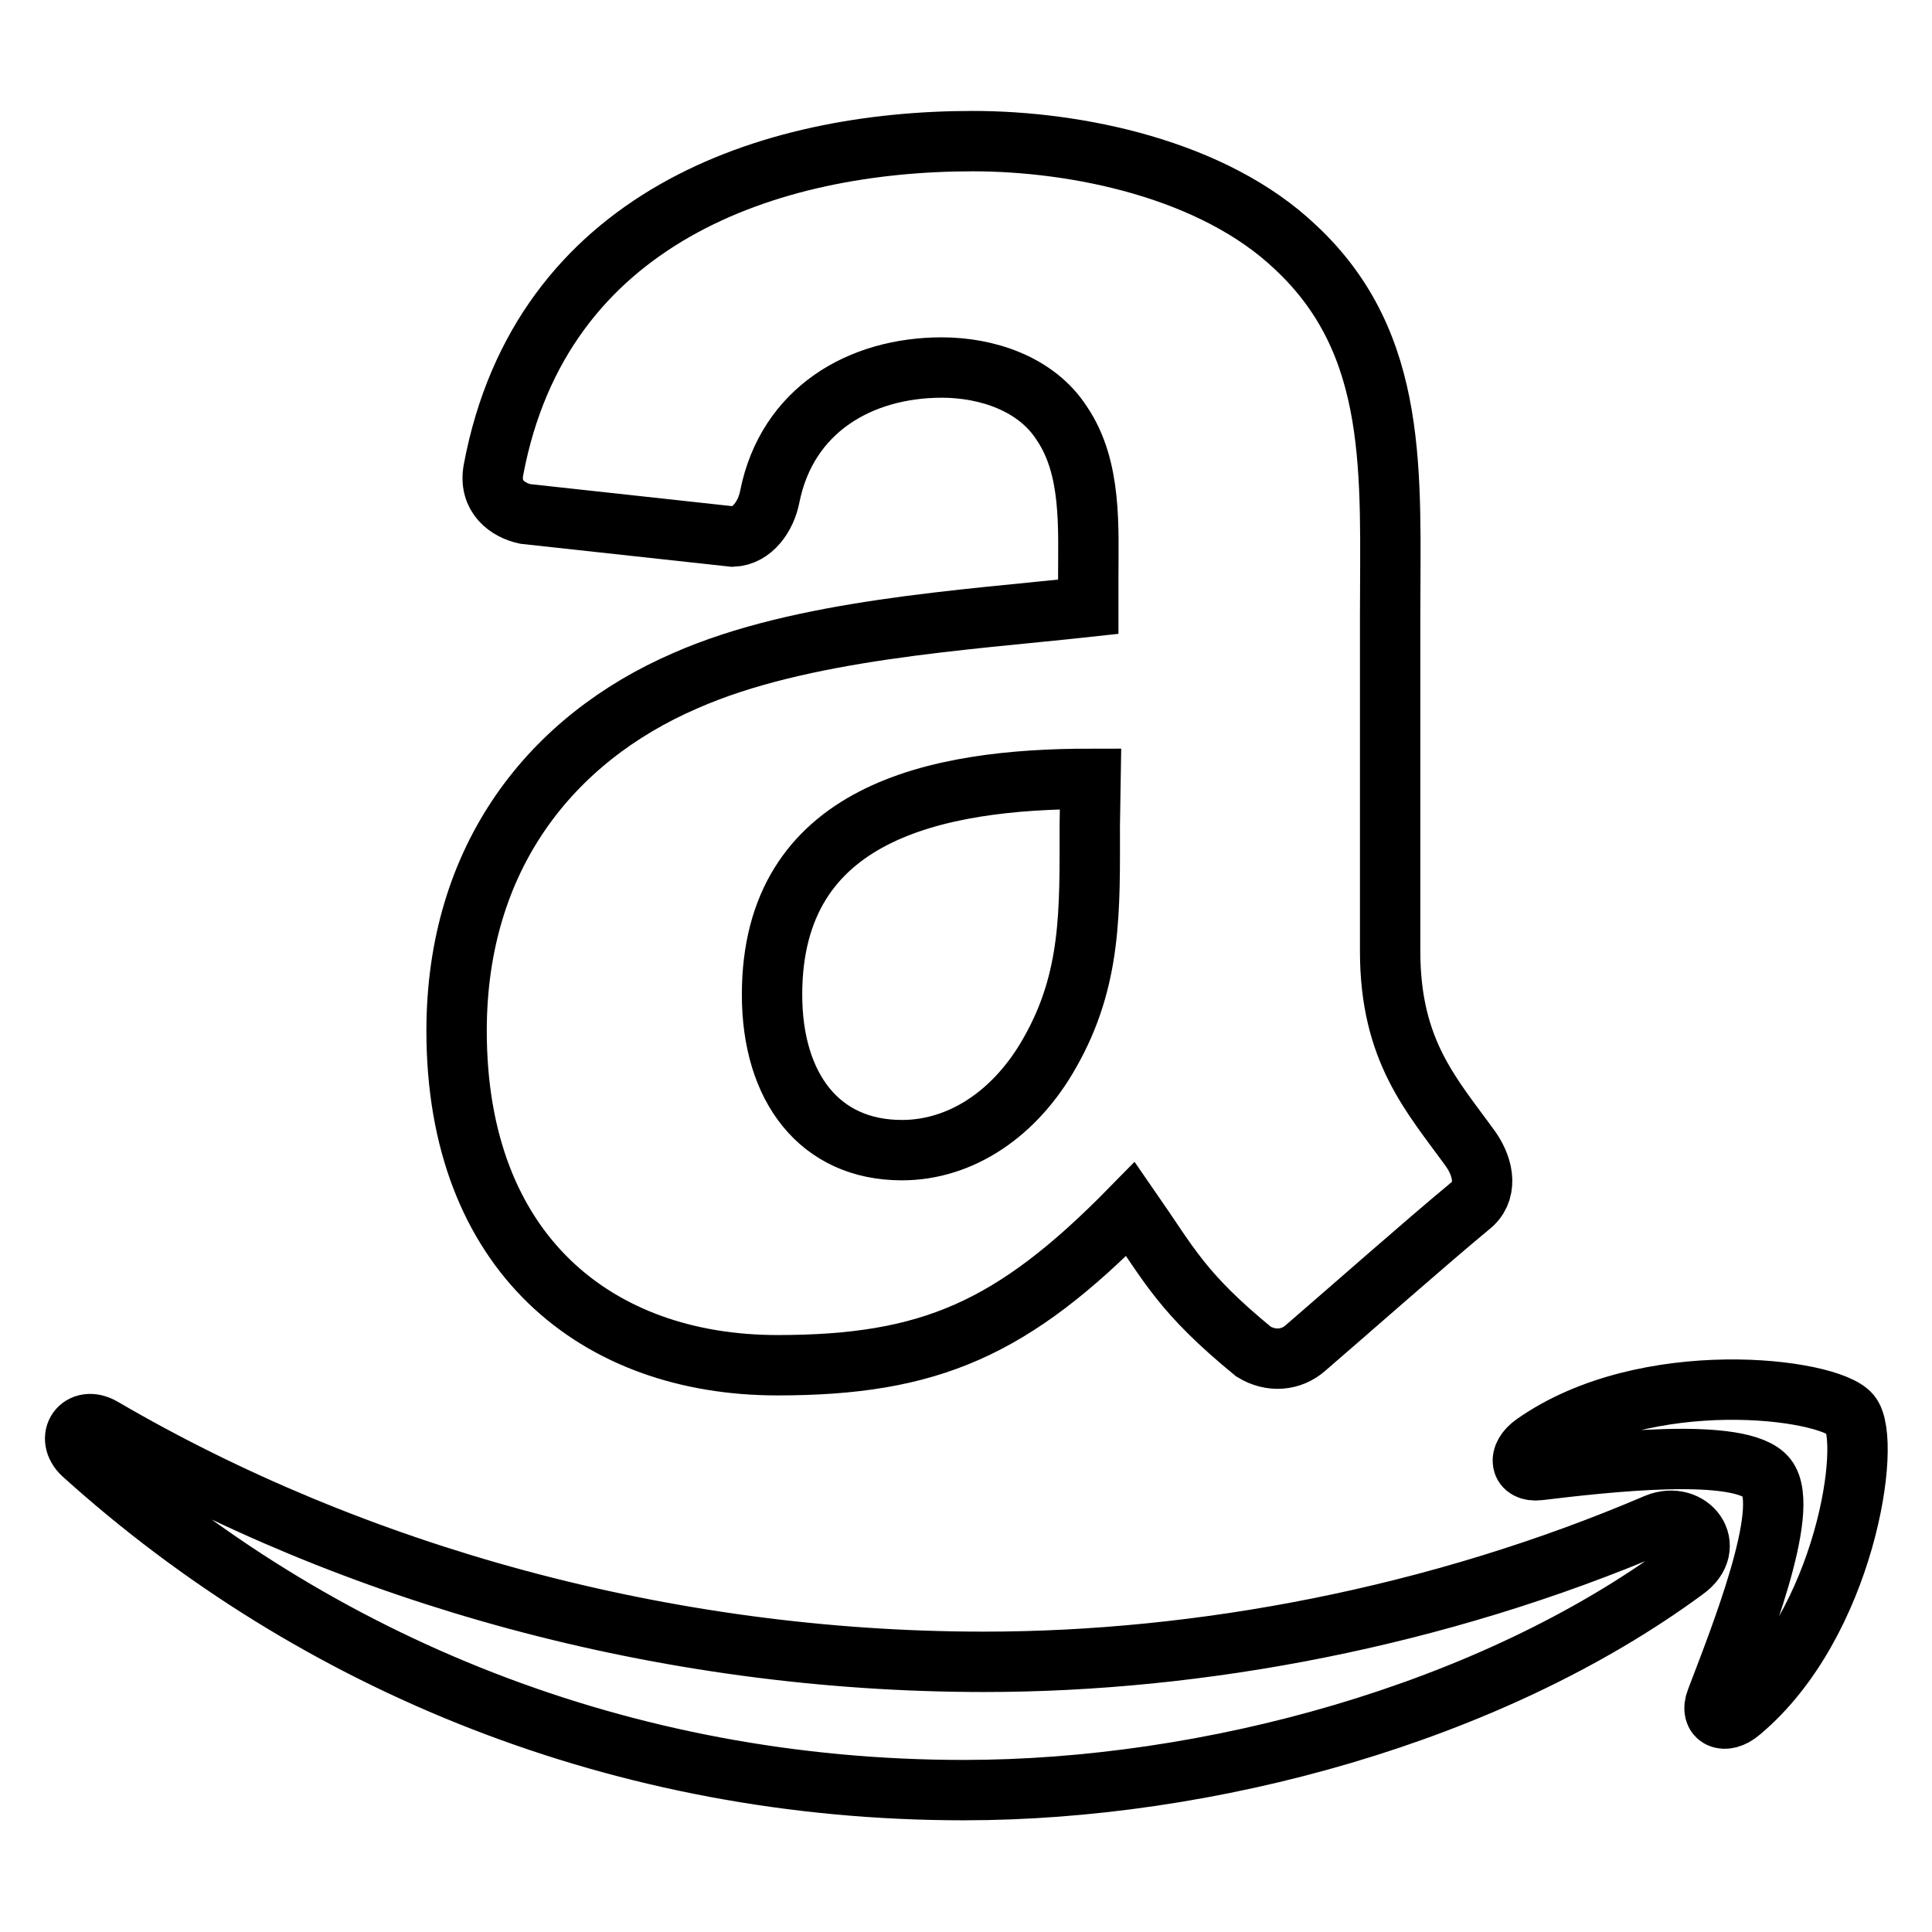 <?xml version="1.0" encoding="utf-8"?>
<!-- Svg Vector Icons : http://www.onlinewebfonts.com/icon -->
<!DOCTYPE svg PUBLIC "-//W3C//DTD SVG 1.1//EN" "http://www.w3.org/Graphics/SVG/1.1/DTD/svg11.dtd">
<svg version="1.1" xmlns="http://www.w3.org/2000/svg" xmlns:xlink="http://www.w3.org/1999/xlink" x="0px" y="0px" viewBox="0 0 256 256" enable-background="new 0 0 256 256" xml:space="preserve">
<g> <path stroke-width="8" fill-opacity="0" stroke="#000000"  d="M223.3,208c-25.9,19.1-63.3,29.2-95.6,29.2c-45.2,0-85.9-16.7-116.7-44.5c-2.4-2.2-0.3-5.2,2.6-3.5 c33.2,19.4,74.4,31,116.8,31c28.6,0,60.1-5.9,89.1-18.3C223.9,200.1,227.6,204.9,223.3,208L223.3,208z M234.1,195.8 c-3.3-4.2-21.8-2-30.2-1c-2.5,0.3-2.9-1.9-0.6-3.5c14.8-10.4,39-7.4,41.9-3.9c2.9,3.5-0.7,27.8-14.6,39.4c-2.1,1.8-4.1,0.8-3.2-1.5 C230.4,217.4,237.4,200,234.1,195.8L234.1,195.8z M173,178.6L173,178.6c5.8-5,16-14,21.8-18.8c2.3-1.8,1.9-4.9,0.1-7.5 c-5.2-7.2-10.7-13-10.7-26.3V81.7c0-18.8,1.3-36-12.5-48.9c-10.9-10.4-29-14.1-42.8-14.1c-27,0-57.2,10.1-63.5,43.5 c-0.7,3.6,1.9,5.4,4.2,5.9l27.5,3c2.6-0.1,4.4-2.7,4.9-5.3c2.3-11.5,12-17.1,22.8-17.1c5.9,0,12.5,2.1,15.9,7.4 c4,5.9,3.5,13.8,3.5,20.6v3.7c-16.5,1.8-38,3-53.4,9.8c-17.8,7.7-30.3,23.4-30.3,46.4c0,29.5,18.6,44.3,42.5,44.3 c20.2,0,31.2-4.8,46.8-20.7c5.2,7.5,6.8,11.1,16.3,18.9C168.4,180.5,171.1,180.3,173,178.6L173,178.6z M144.4,109.4 c0,11.1,0.3,20.3-5.3,30.1c-4.5,8-11.7,12.9-19.6,12.9c-10.9,0-17.2-8.3-17.2-20.6c0-24.2,21.7-28.6,42.2-28.6L144.4,109.4 L144.4,109.4z"/></g>
</svg>